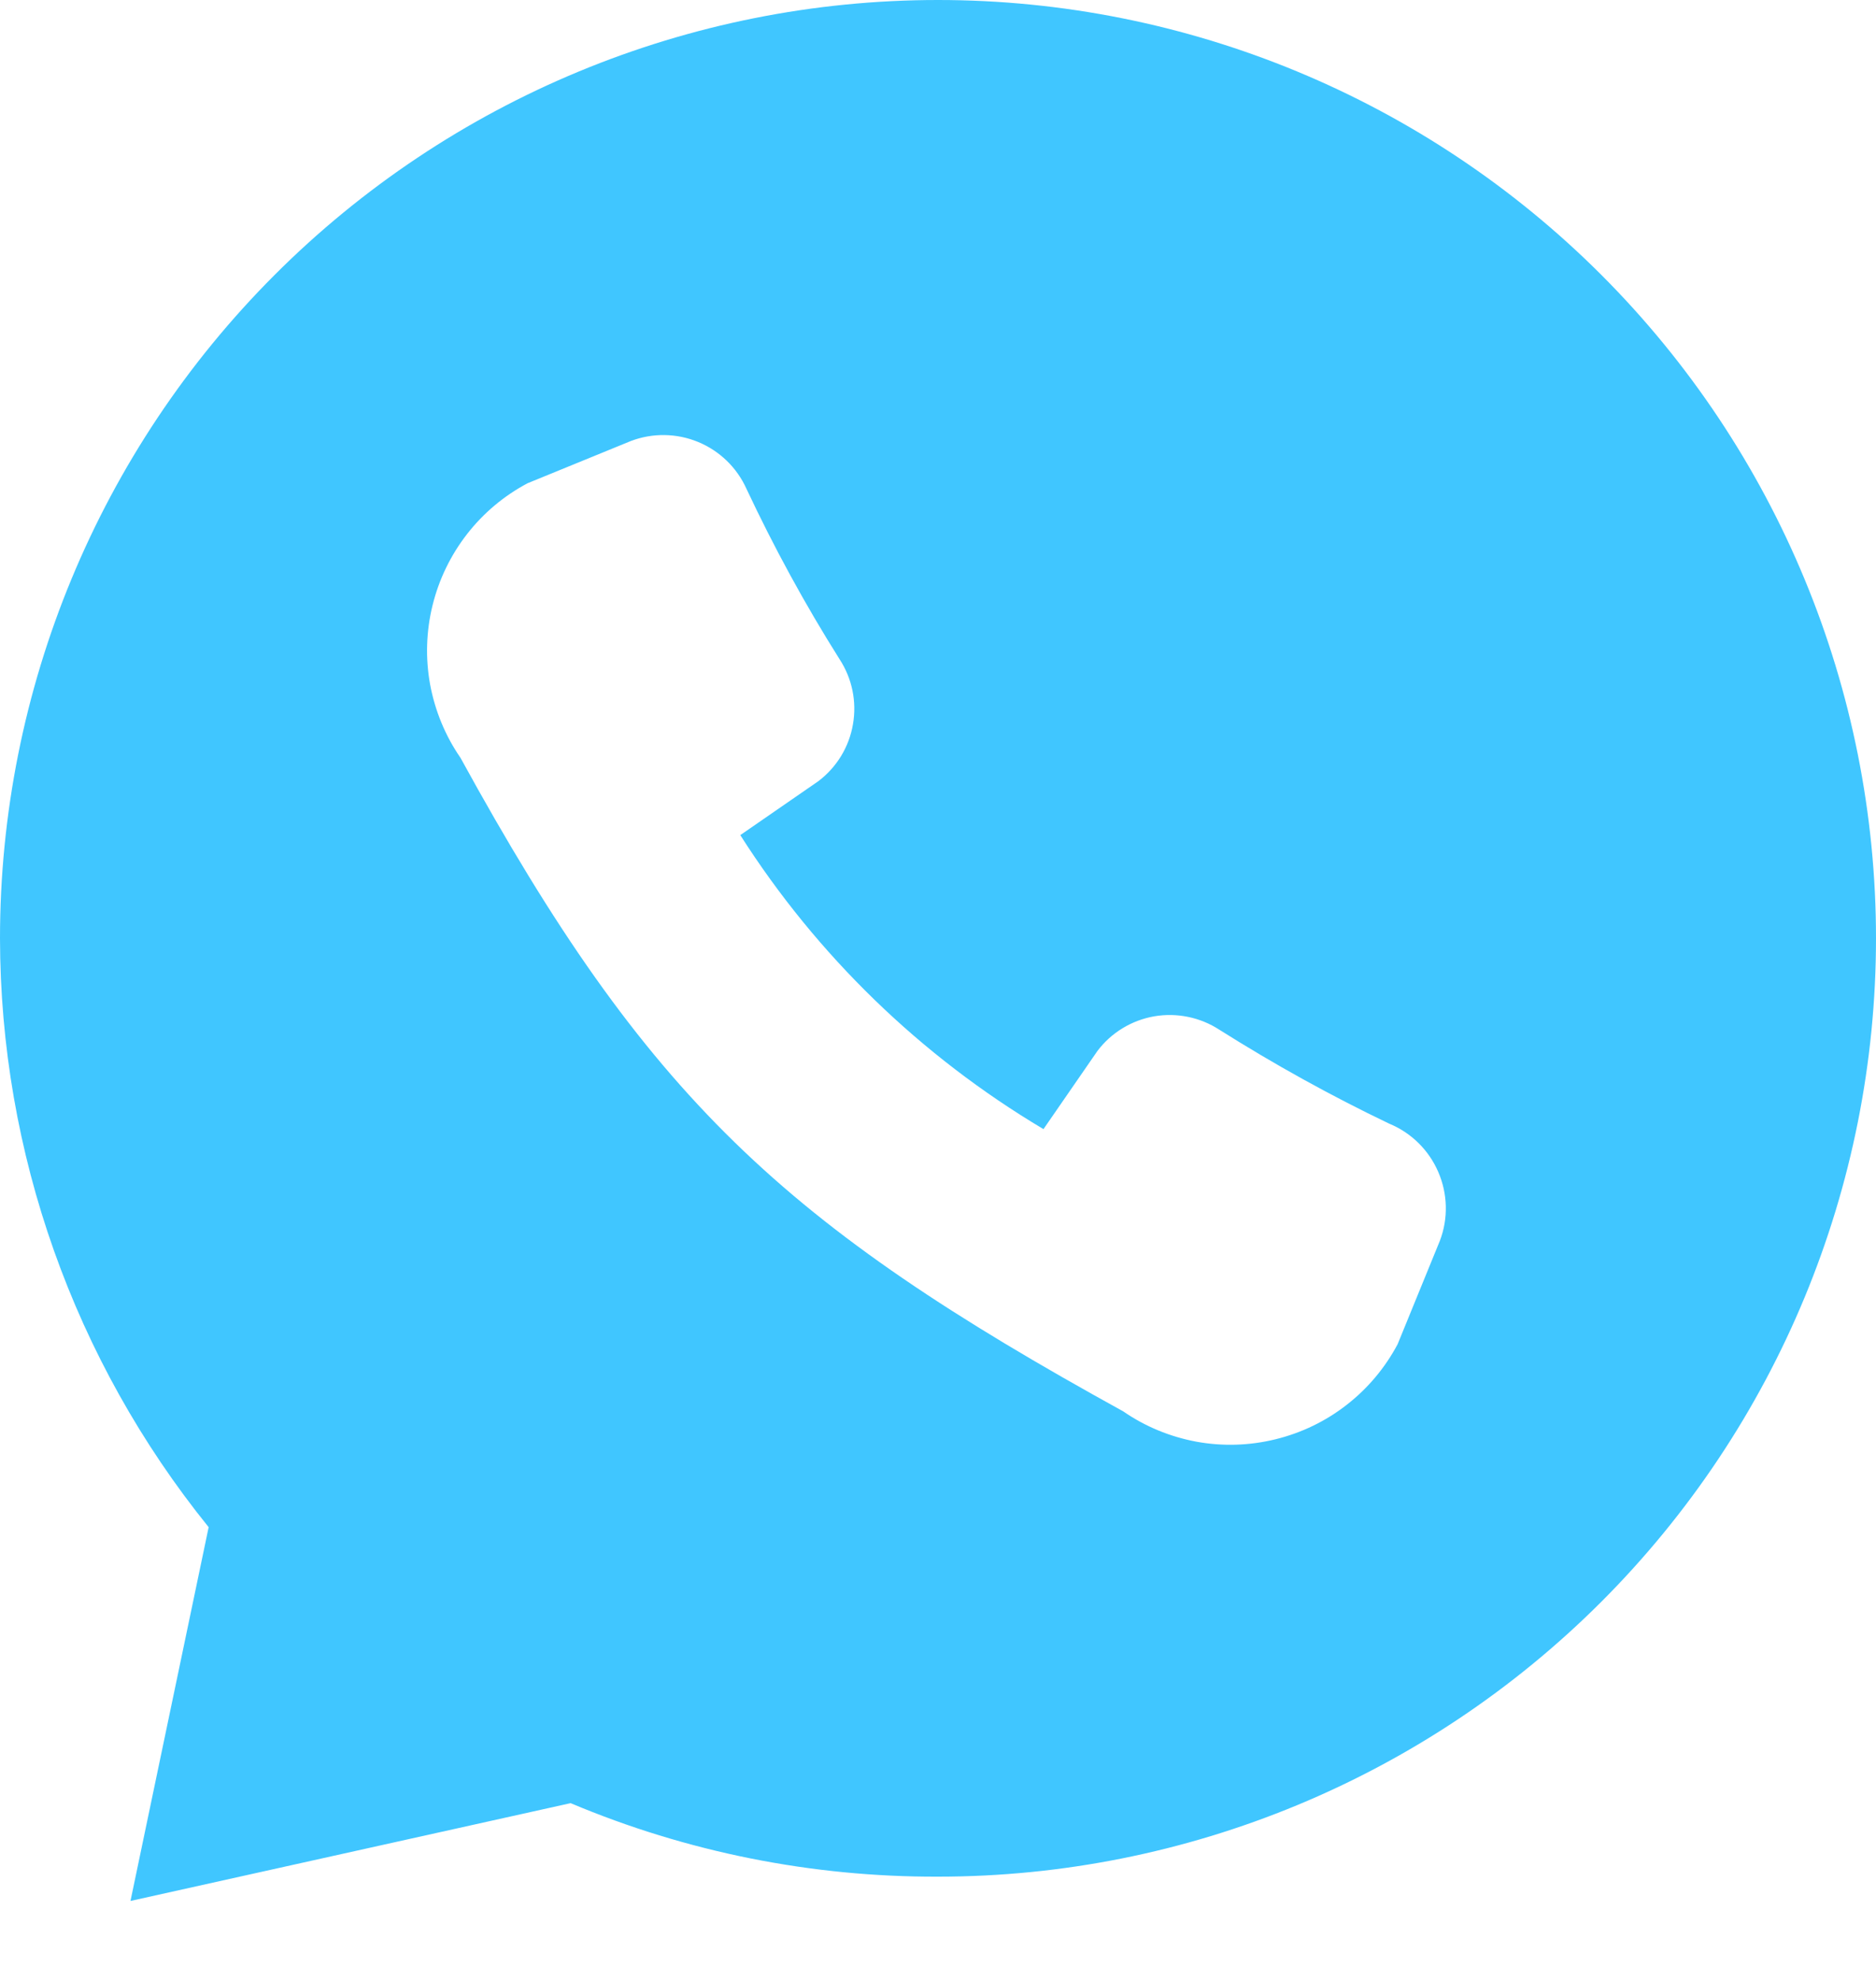 <svg width="18" height="19" viewBox="0 0 18 19" fill="none" xmlns="http://www.w3.org/2000/svg">
<path d="M9 0C6.613 0 4.324 0.948 2.636 2.636C0.948 4.324 0 6.613 0 9C0.003 11.056 0.71 13.049 2.002 14.648L1.252 18.233L5.475 17.295C6.591 17.765 7.79 18.004 9 18C11.387 18 13.676 17.052 15.364 15.364C17.052 13.676 18 11.387 18 9C18 6.613 17.052 4.324 15.364 2.636C13.676 0.948 11.387 0 9 0ZM13.815 11.902L13.41 12.893C13.29 13.119 13.124 13.317 12.922 13.474C12.72 13.632 12.487 13.744 12.238 13.805C11.99 13.866 11.731 13.874 11.479 13.828C11.227 13.781 10.988 13.683 10.777 13.537C7.522 11.745 6.21 10.537 4.418 7.268C4.272 7.057 4.174 6.817 4.127 6.566C4.081 6.314 4.089 6.055 4.15 5.807C4.211 5.558 4.324 5.325 4.481 5.123C4.638 4.921 4.836 4.755 5.062 4.635L6.053 4.23C6.261 4.151 6.492 4.154 6.698 4.239C6.904 4.324 7.07 4.484 7.162 4.688C7.426 5.25 7.724 5.797 8.055 6.322C8.176 6.507 8.222 6.73 8.184 6.947C8.147 7.165 8.028 7.359 7.853 7.492L7.103 8.01C7.839 9.165 8.835 10.13 10.012 10.83L10.53 10.08C10.663 9.904 10.858 9.786 11.075 9.748C11.292 9.711 11.516 9.757 11.7 9.877C12.225 10.208 12.768 10.509 13.328 10.777C13.54 10.864 13.709 11.03 13.8 11.241C13.891 11.451 13.897 11.688 13.815 11.902Z" fill="#40C6FF"/>
</svg>
